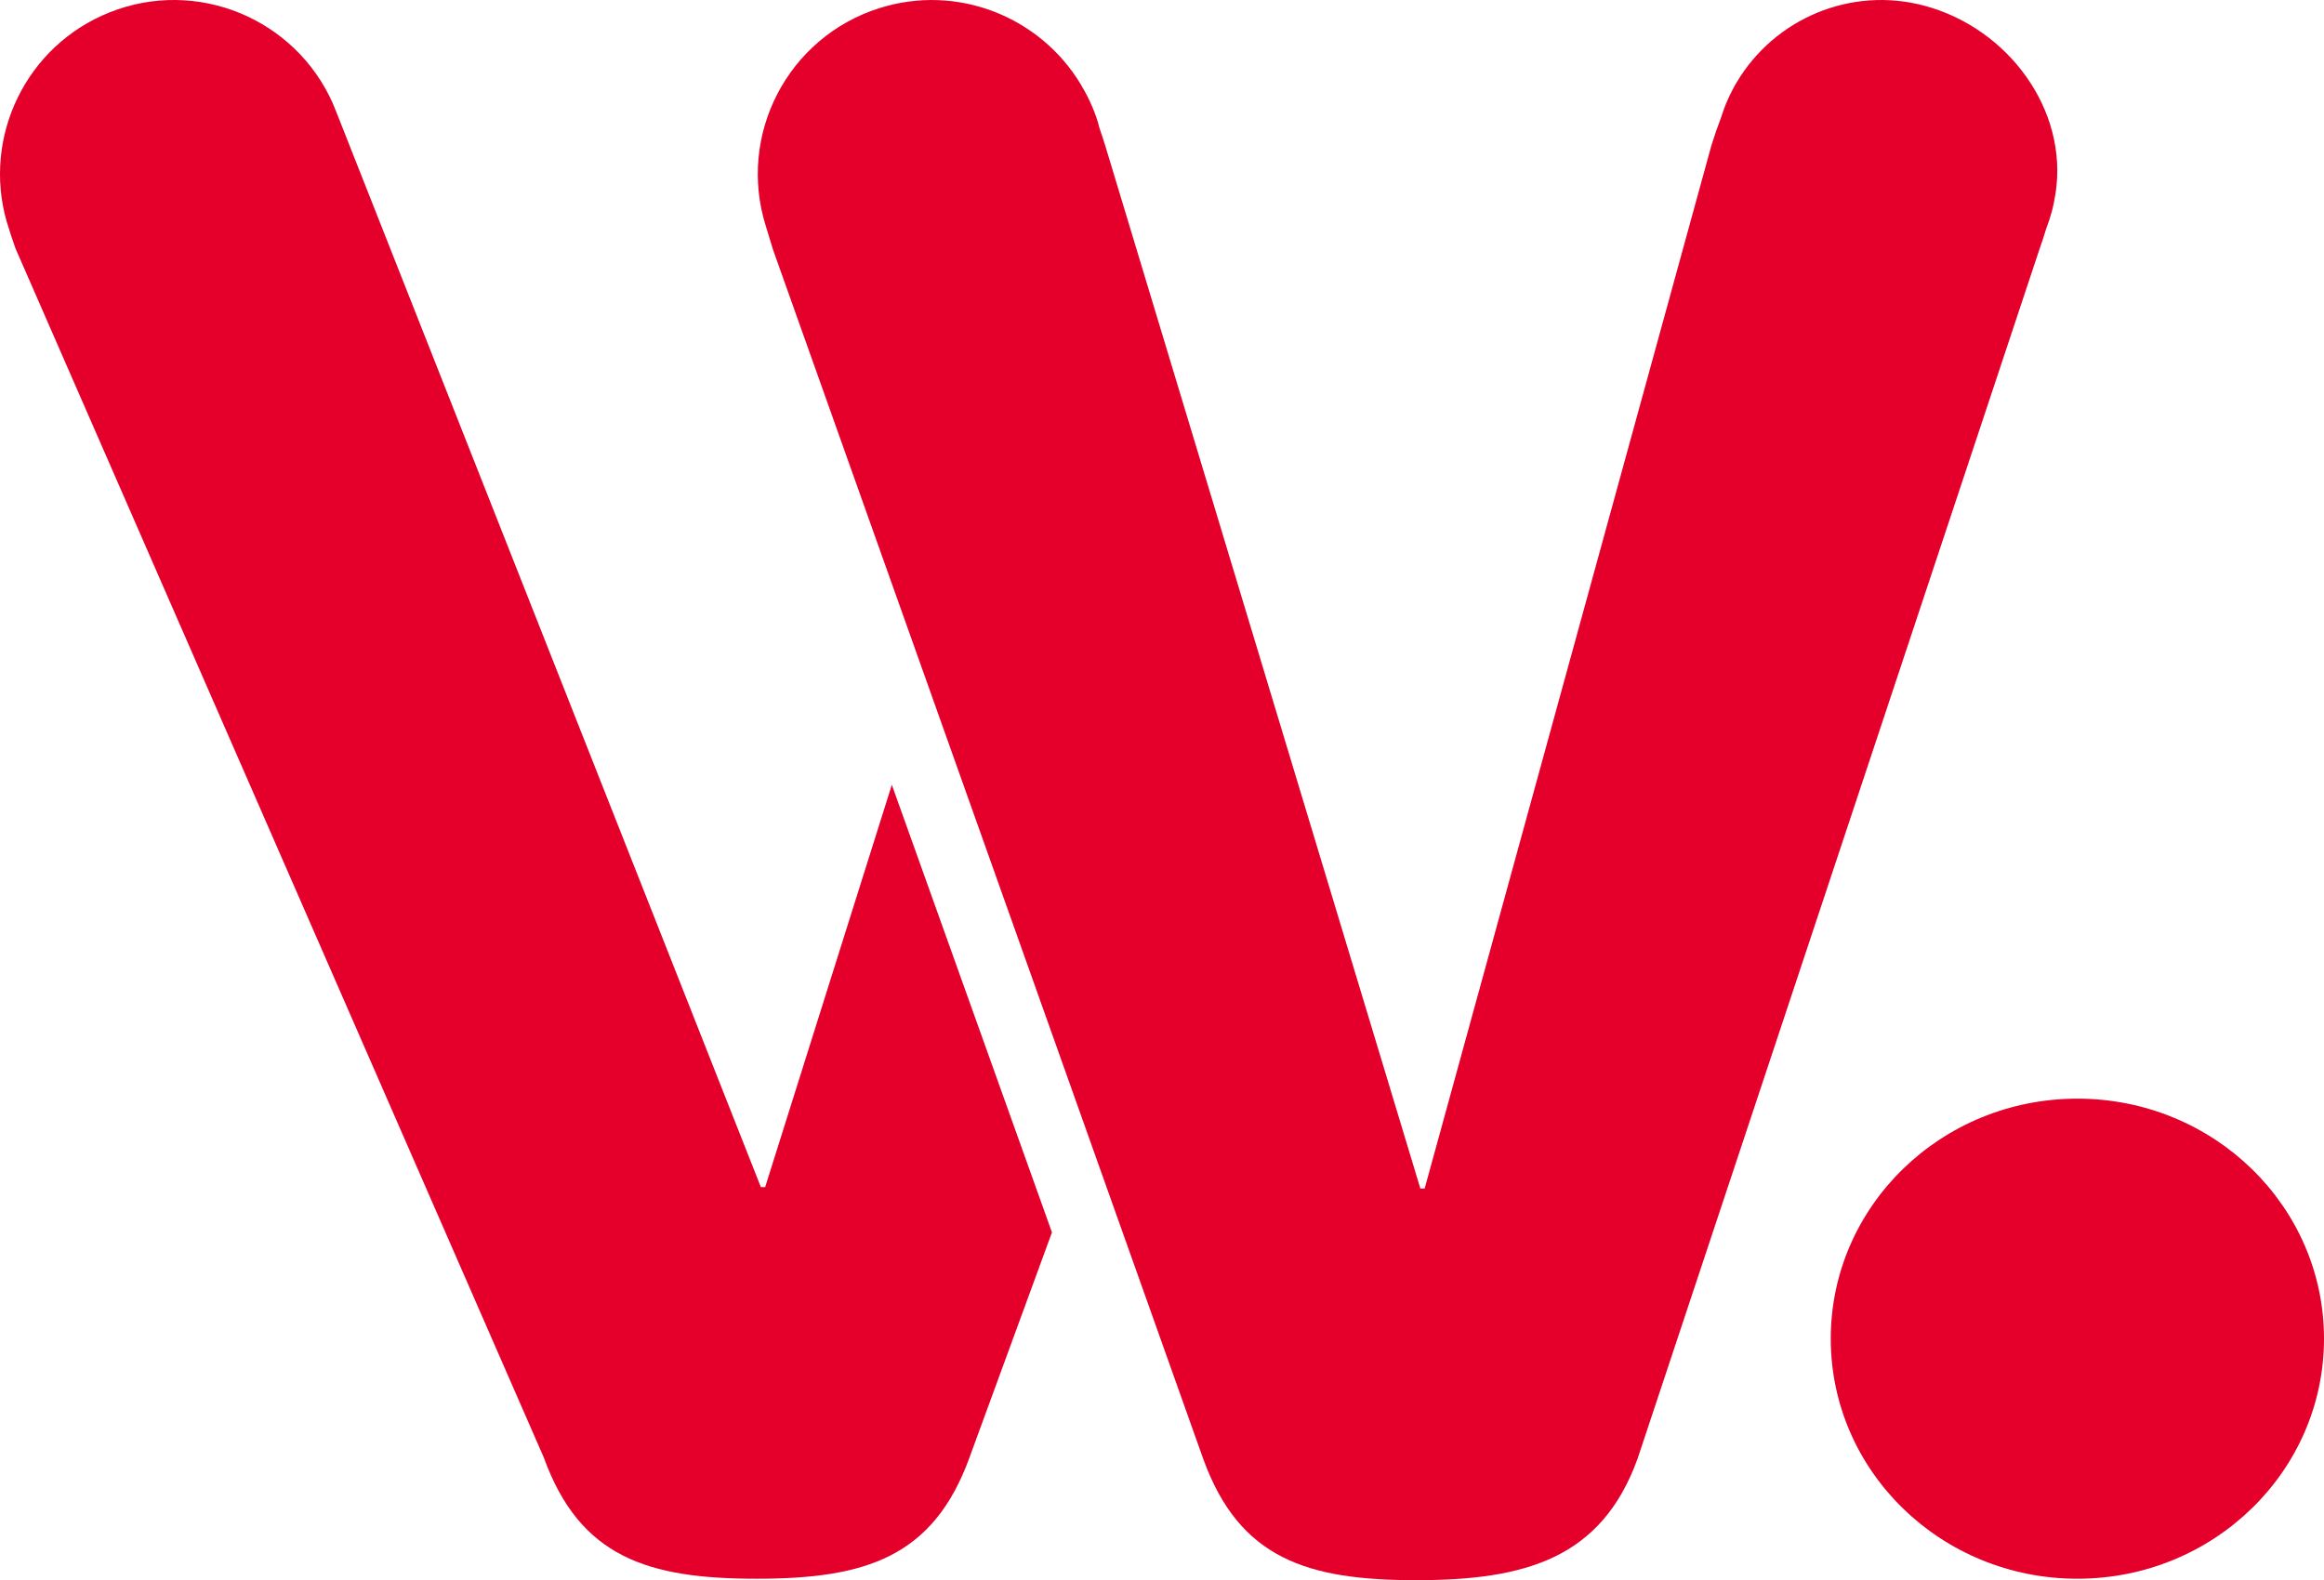 <?xml version="1.0" encoding="iso-8859-1"?>
<!-- Generator: Adobe Illustrator 28.3.0, SVG Export Plug-In . SVG Version: 6.00 Build 0)  -->
<svg version="1.1" id="Lager_1" xmlns="http://www.w3.org/2000/svg" xmlns:xlink="http://www.w3.org/1999/xlink" x="0px" y="0px"
	 viewBox="0 0 60.837 41.374" style="enable-background:new 0 0 60.837 41.374;" xml:space="preserve">
<g>
	<g>
		<path style="fill:#E4002B;" d="M23.346,20.548L20.03,31.082l-0.112,0c0,0-10.989-27.828-11.082-28.069
			c-0.018-0.049-0.098-0.249-0.121-0.3c-0.987-2.231-3.568-3.3-5.852-2.387C0.676,1.202-0.458,3.583,0.174,5.8
			c0.005,0.018,0.012,0.035,0.017,0.052c0.064,0.211,0.132,0.426,0.215,0.654l13.828,31.653c0.948,2.62,2.731,3.177,5.573,3.177
			c2.842,0,4.625-0.558,5.573-3.177l2.158-5.892L23.346,20.548z"/>
	</g>
	<g>
		<path style="fill:#E4002B;" d="M50.4,0.156c-1.955-0.533-3.958,0.342-4.941,2.006c-0.169,0.285-0.306,0.594-0.409,0.924
			c-0.088,0.23-0.171,0.469-0.25,0.725l-7.506,27.309h-0.112L28.932,3.811c-0.049-0.158-0.099-0.311-0.151-0.459
			c-0.016-0.058-0.027-0.116-0.046-0.173c-0.11-0.348-0.263-0.671-0.444-0.972c-1.062-1.765-3.227-2.643-5.276-1.992
			c-2.398,0.761-3.724,3.322-2.963,5.72c0.064,0.203,0.186,0.608,0.186,0.608l11.259,31.653c0.948,2.621,2.731,3.178,5.573,3.178
			s4.849-0.558,5.797-3.178L53.383,6.542c0.071-0.193,0.126-0.373,0.182-0.555c0.054-0.14,0.101-0.283,0.142-0.431
			c0.045-0.165,0.077-0.331,0.103-0.496C54.145,2.881,52.577,0.75,50.4,0.156"/>
	</g>
	<g>
		<path style="fill:#E4002B;" d="M54.381,28.766c-3.566,0-6.456,2.814-6.456,6.285c0,3.472,2.89,6.285,6.456,6.285
			c3.566,0,6.456-2.814,6.456-6.286C60.837,31.58,57.947,28.766,54.381,28.766"/>
	</g>
</g>
</svg>
